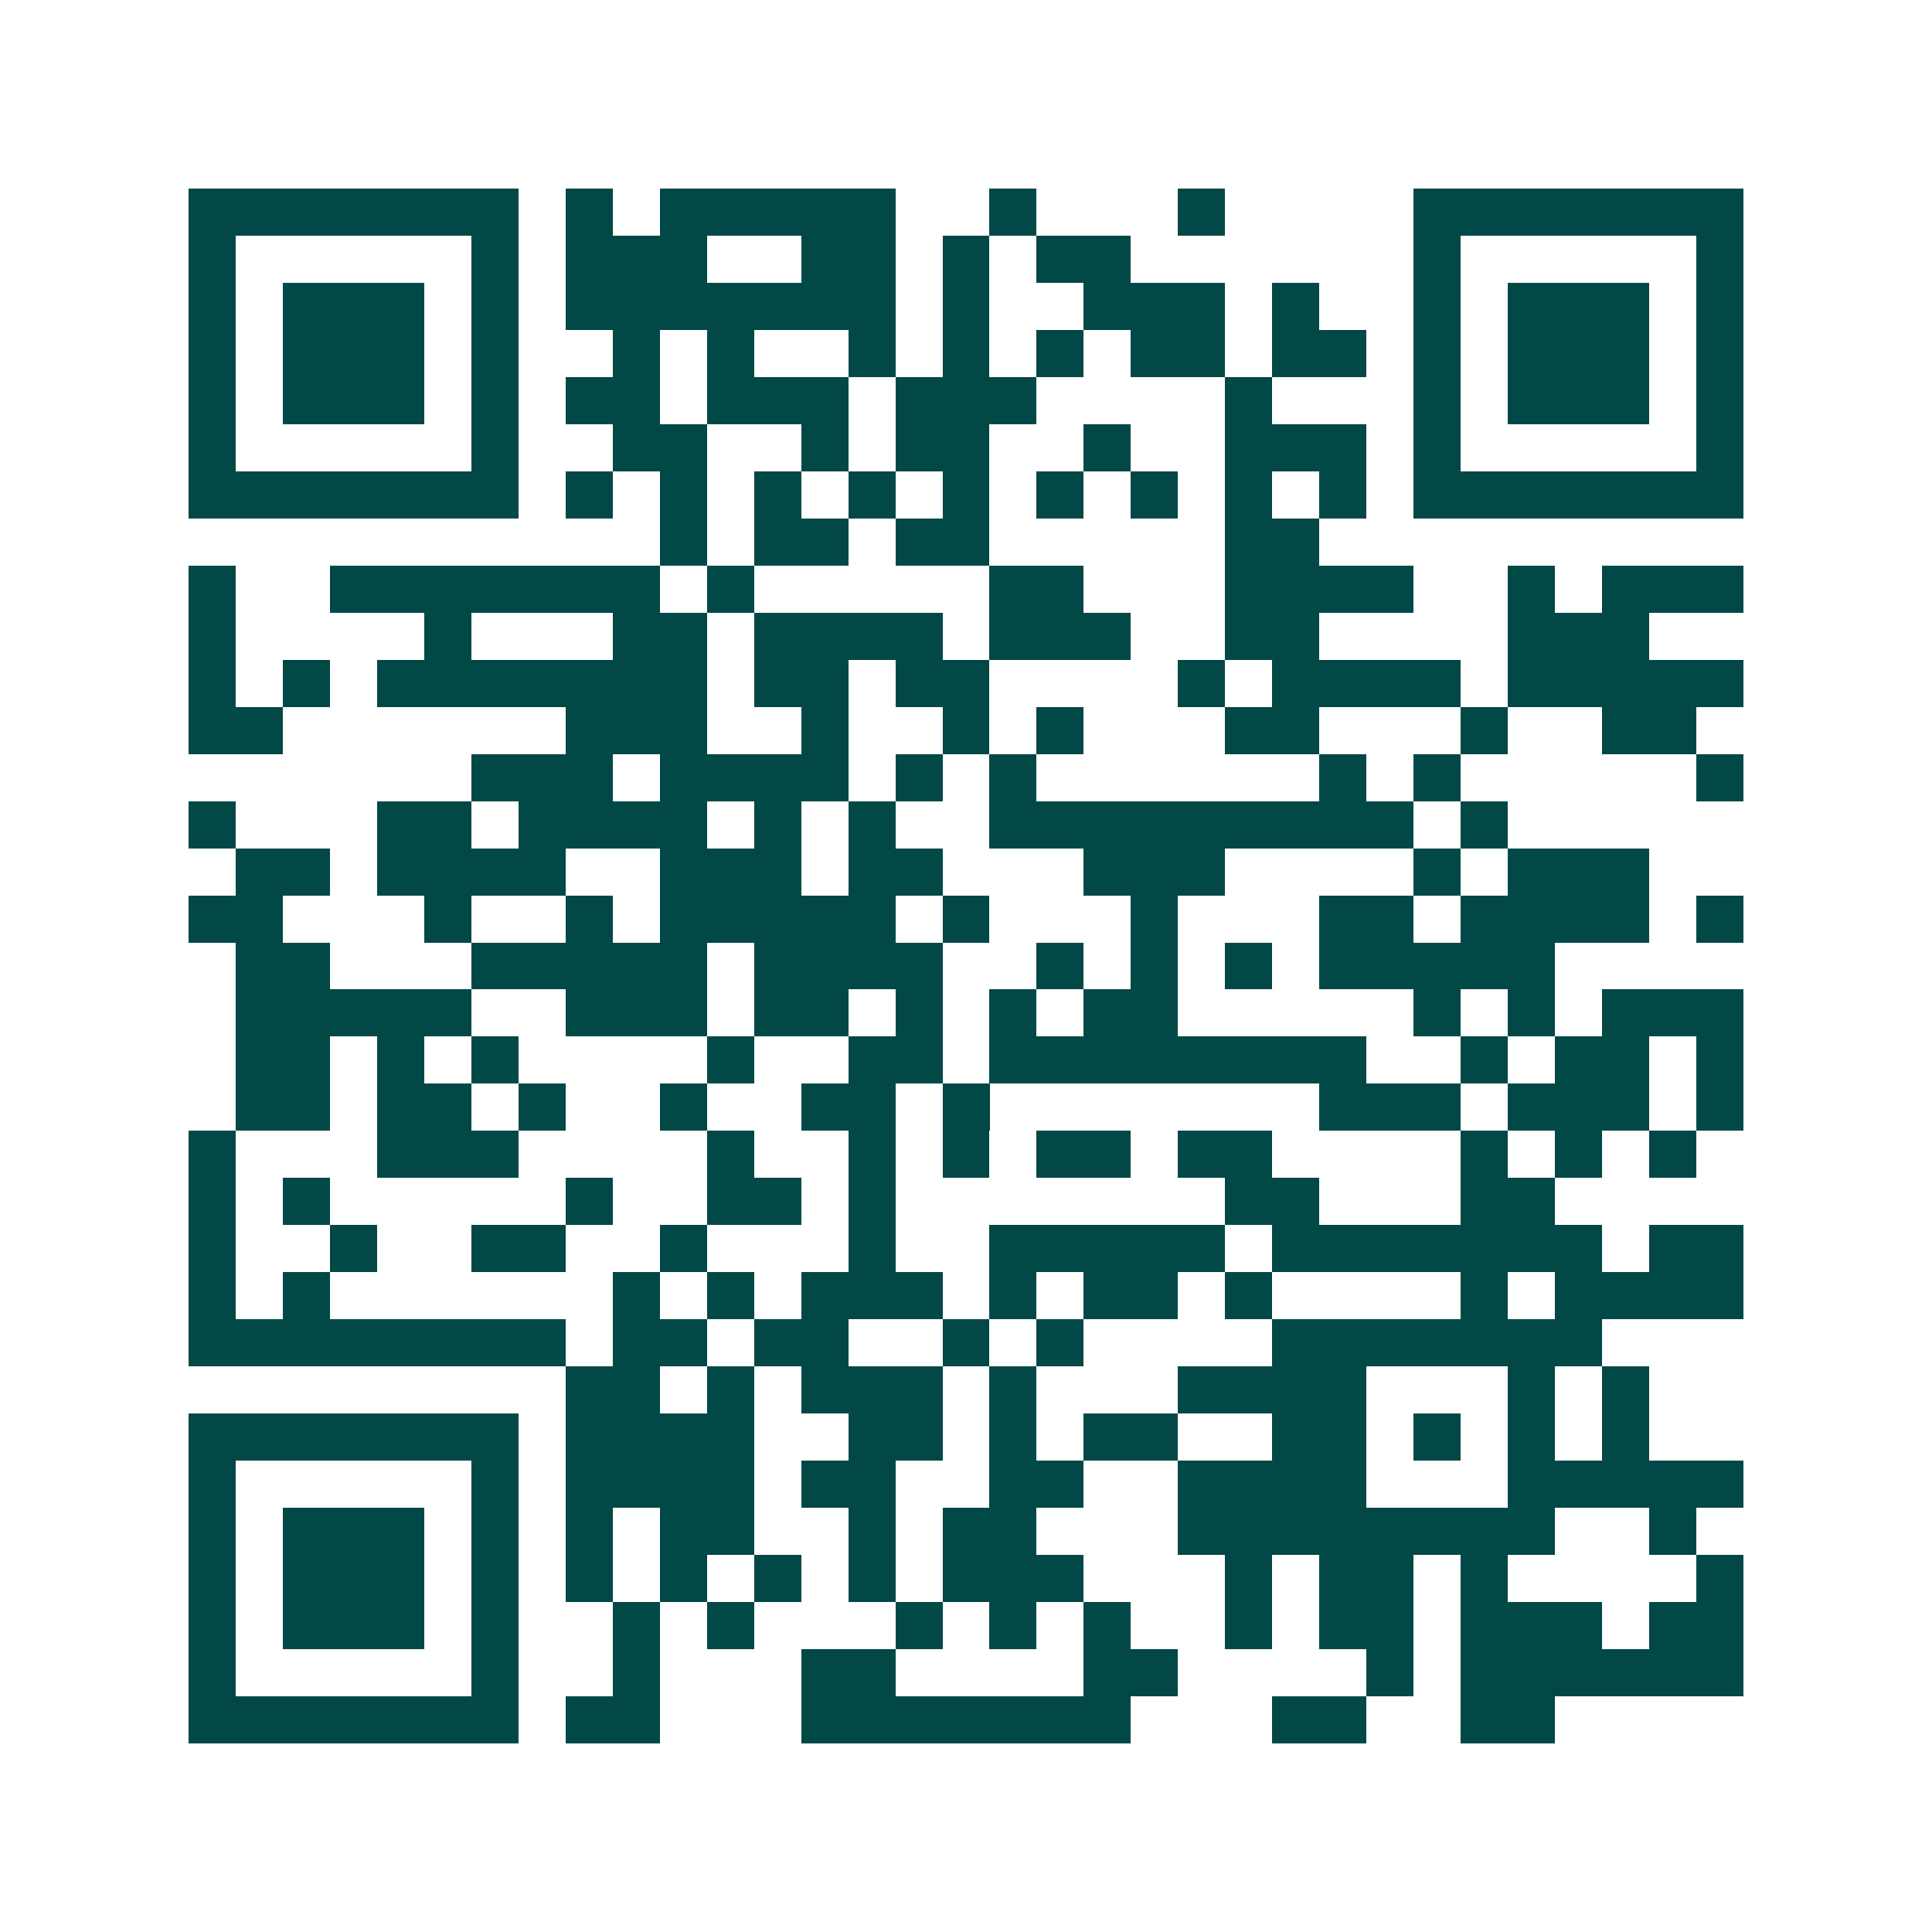 <svg xmlns="http://www.w3.org/2000/svg" width="200" height="200" viewBox="0 0 41 41" shape-rendering="crispEdges"><path fill="#ffffff" d="M0 0h41v41H0z"/><path stroke="#014847" d="M4 4.5h7m1 0h1m1 0h5m2 0h1m3 0h1m4 0h7M4 5.5h1m5 0h1m1 0h3m2 0h2m1 0h1m1 0h2m6 0h1m5 0h1M4 6.5h1m1 0h3m1 0h1m1 0h7m1 0h1m2 0h3m1 0h1m2 0h1m1 0h3m1 0h1M4 7.5h1m1 0h3m1 0h1m2 0h1m1 0h1m2 0h1m1 0h1m1 0h1m1 0h2m1 0h2m1 0h1m1 0h3m1 0h1M4 8.5h1m1 0h3m1 0h1m1 0h2m1 0h3m1 0h3m4 0h1m3 0h1m1 0h3m1 0h1M4 9.5h1m5 0h1m2 0h2m2 0h1m1 0h2m2 0h1m2 0h3m1 0h1m5 0h1M4 10.5h7m1 0h1m1 0h1m1 0h1m1 0h1m1 0h1m1 0h1m1 0h1m1 0h1m1 0h1m1 0h7M14 11.5h1m1 0h2m1 0h2m5 0h2M4 12.5h1m2 0h7m1 0h1m5 0h2m3 0h4m2 0h1m1 0h3M4 13.5h1m4 0h1m3 0h2m1 0h4m1 0h3m2 0h2m4 0h3M4 14.5h1m1 0h1m1 0h7m1 0h2m1 0h2m4 0h1m1 0h4m1 0h5M4 15.5h2m6 0h3m2 0h1m2 0h1m1 0h1m3 0h2m3 0h1m2 0h2M10 16.5h3m1 0h4m1 0h1m1 0h1m6 0h1m1 0h1m5 0h1M4 17.5h1m3 0h2m1 0h4m1 0h1m1 0h1m2 0h9m1 0h1M5 18.5h2m1 0h4m2 0h3m1 0h2m3 0h3m4 0h1m1 0h3M4 19.5h2m3 0h1m2 0h1m1 0h5m1 0h1m3 0h1m3 0h2m1 0h4m1 0h1M5 20.5h2m3 0h5m1 0h4m2 0h1m1 0h1m1 0h1m1 0h5M5 21.5h5m2 0h3m1 0h2m1 0h1m1 0h1m1 0h2m5 0h1m1 0h1m1 0h3M5 22.5h2m1 0h1m1 0h1m4 0h1m2 0h2m1 0h8m2 0h1m1 0h2m1 0h1M5 23.5h2m1 0h2m1 0h1m2 0h1m2 0h2m1 0h1m7 0h3m1 0h3m1 0h1M4 24.5h1m3 0h3m4 0h1m2 0h1m1 0h1m1 0h2m1 0h2m4 0h1m1 0h1m1 0h1M4 25.5h1m1 0h1m5 0h1m2 0h2m1 0h1m7 0h2m3 0h2M4 26.5h1m2 0h1m2 0h2m2 0h1m3 0h1m2 0h5m1 0h7m1 0h2M4 27.5h1m1 0h1m6 0h1m1 0h1m1 0h3m1 0h1m1 0h2m1 0h1m4 0h1m1 0h4M4 28.5h8m1 0h2m1 0h2m2 0h1m1 0h1m4 0h7M12 29.5h2m1 0h1m1 0h3m1 0h1m3 0h4m3 0h1m1 0h1M4 30.5h7m1 0h4m2 0h2m1 0h1m1 0h2m2 0h2m1 0h1m1 0h1m1 0h1M4 31.5h1m5 0h1m1 0h4m1 0h2m2 0h2m2 0h4m3 0h5M4 32.5h1m1 0h3m1 0h1m1 0h1m1 0h2m2 0h1m1 0h2m3 0h8m2 0h1M4 33.5h1m1 0h3m1 0h1m1 0h1m1 0h1m1 0h1m1 0h1m1 0h3m3 0h1m1 0h2m1 0h1m4 0h1M4 34.5h1m1 0h3m1 0h1m2 0h1m1 0h1m3 0h1m1 0h1m1 0h1m2 0h1m1 0h2m1 0h3m1 0h2M4 35.5h1m5 0h1m2 0h1m3 0h2m4 0h2m4 0h1m1 0h6M4 36.5h7m1 0h2m3 0h7m3 0h2m2 0h2"/></svg>

